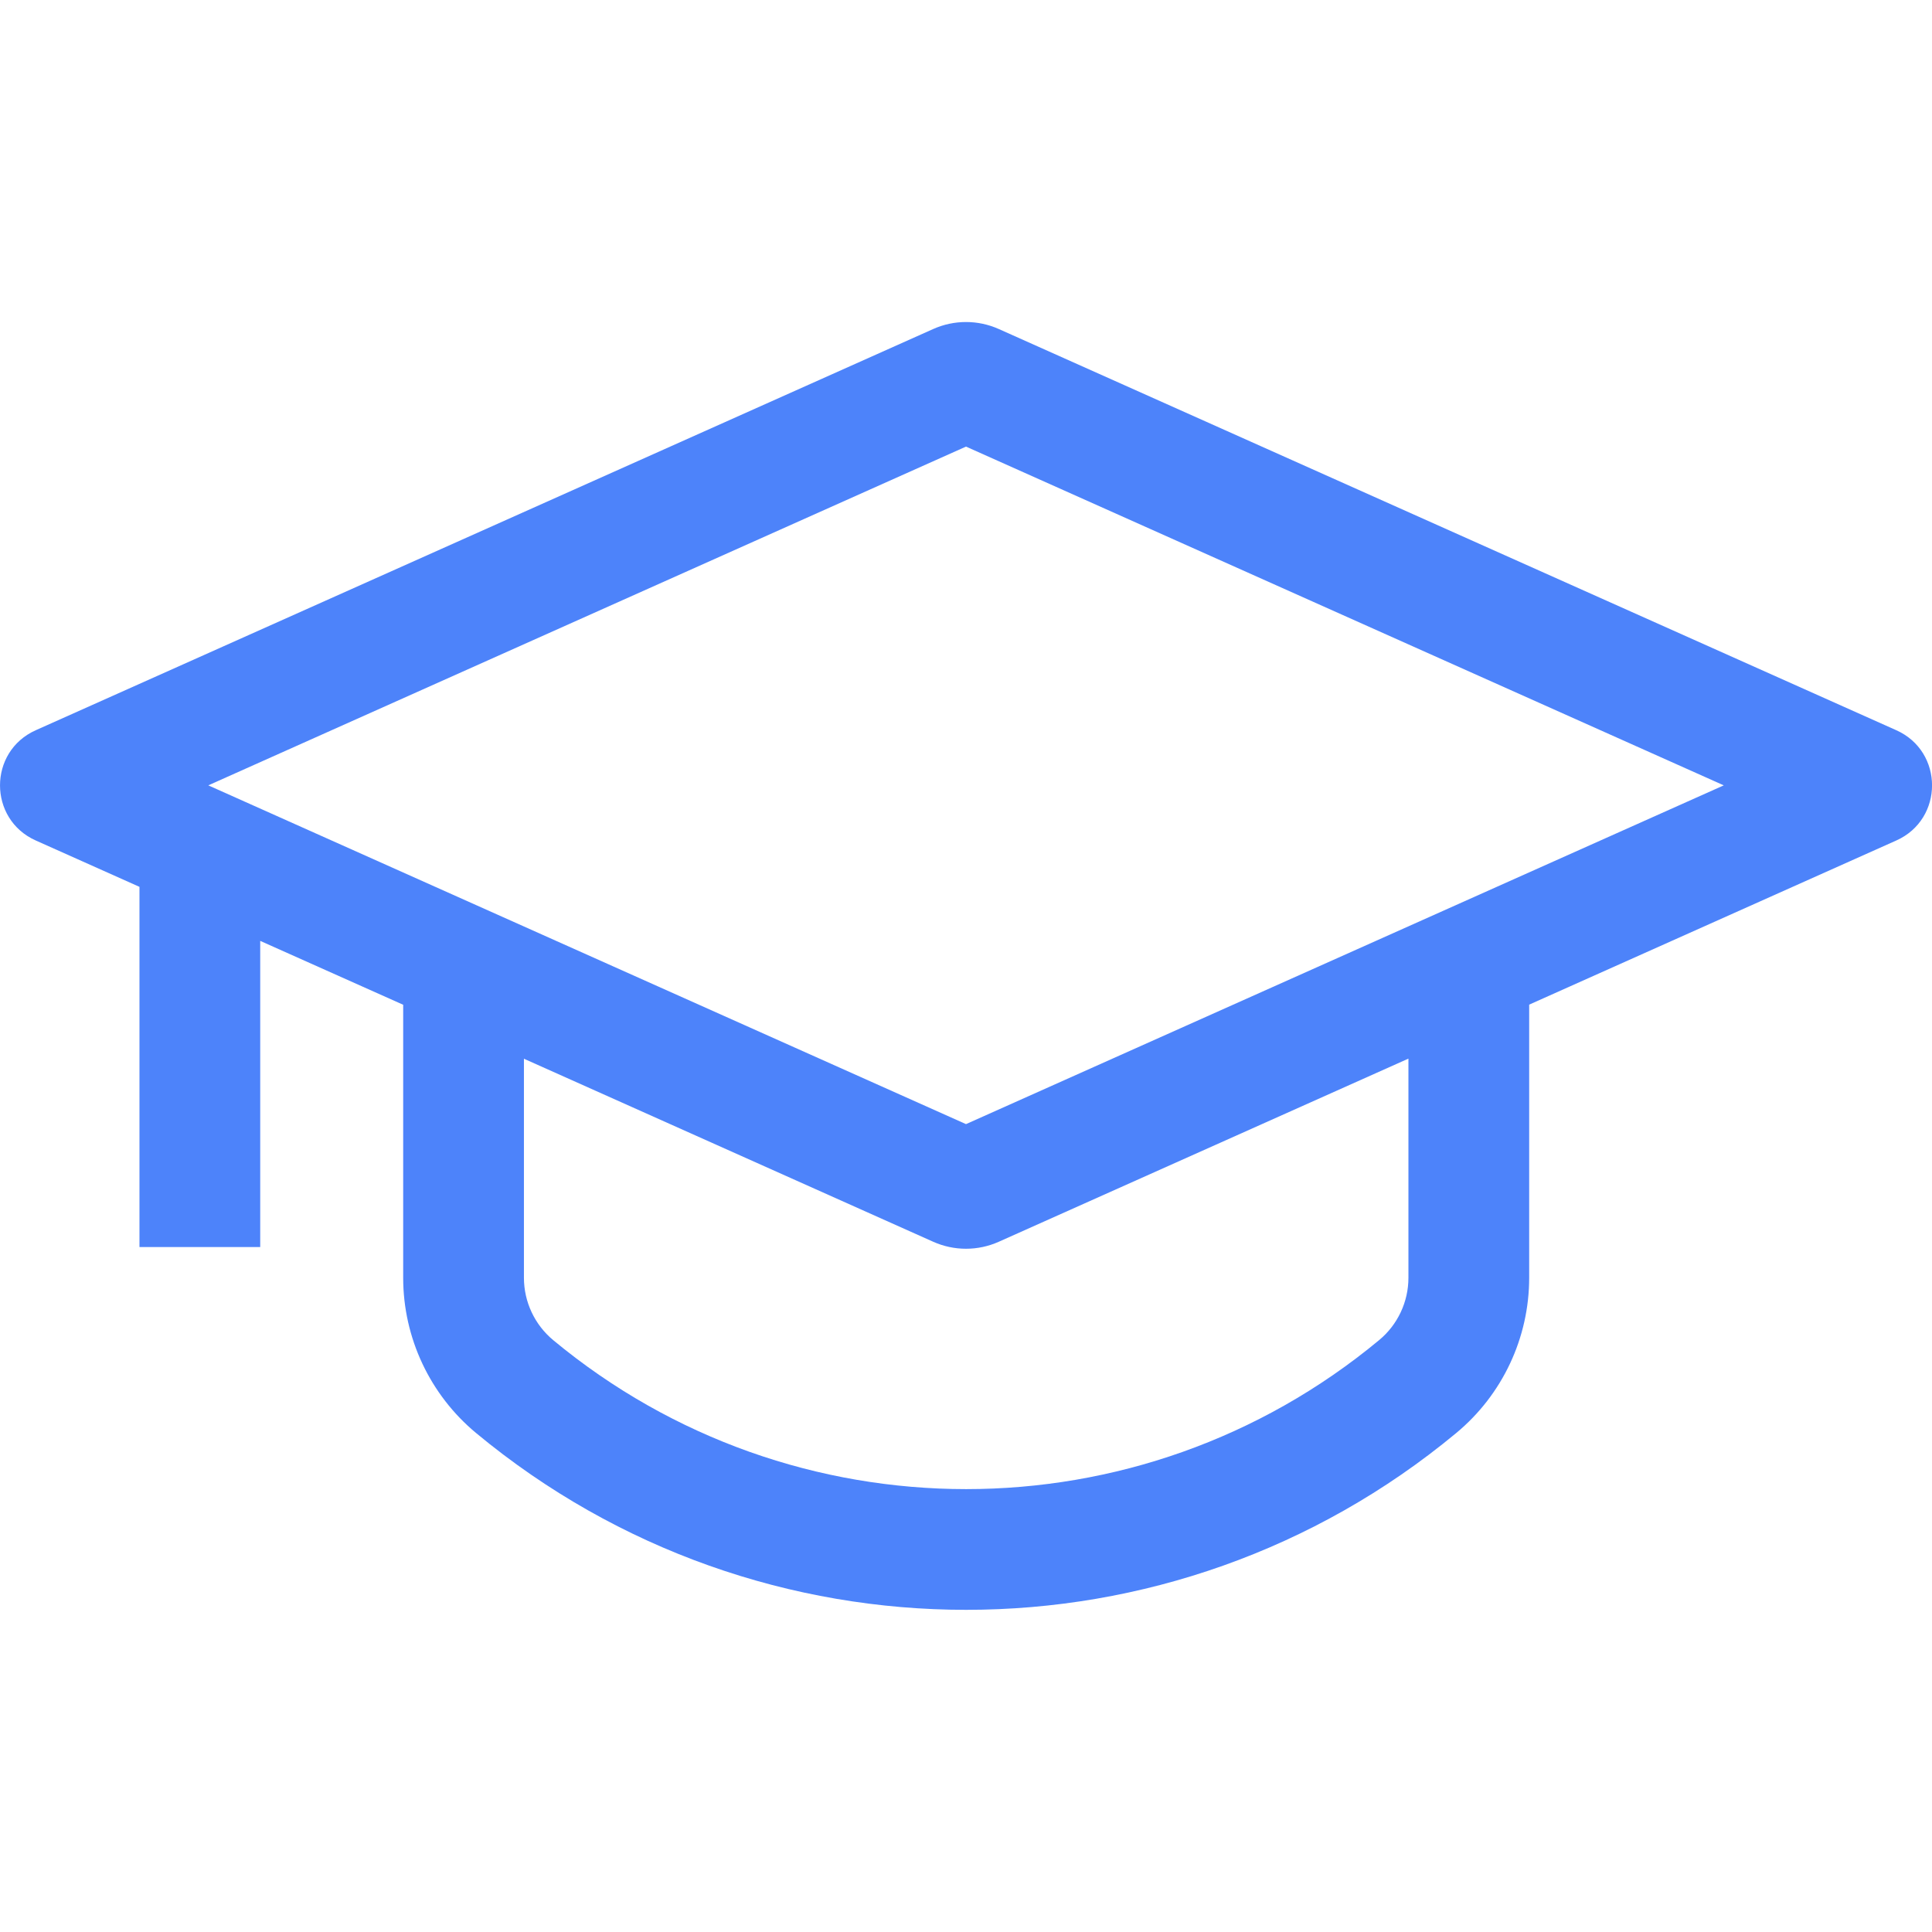 <svg width="32" height="32" viewBox="0 0 32 32" fill="none" xmlns="http://www.w3.org/2000/svg">
<path fill-rule="evenodd" clip-rule="evenodd" d="M3.45 13.008L16 7.397L28.551 13.008L16 18.619L3.45 13.008ZM16.544 5.45L31.409 12.095C32.198 12.448 32.198 13.568 31.409 13.921L25.328 16.64V21.164C25.328 22.158 24.885 23.101 24.119 23.736C19.413 27.64 12.593 27.64 7.886 23.736C7.121 23.101 6.678 22.158 6.678 21.164V16.642L4.31 15.584V20.655H2.31V14.689L0.592 13.921C-0.197 13.568 -0.197 12.448 0.592 12.095L15.456 5.45C15.802 5.295 16.198 5.295 16.544 5.45ZM8.678 17.536V21.164C8.678 21.563 8.856 21.942 9.163 22.197C13.13 25.487 18.876 25.487 22.842 22.197C23.15 21.942 23.328 21.563 23.328 21.164V17.534L16.544 20.567C16.198 20.722 15.802 20.722 15.456 20.567L8.678 17.536Z" fill="#4D83FA"/>
</svg>
